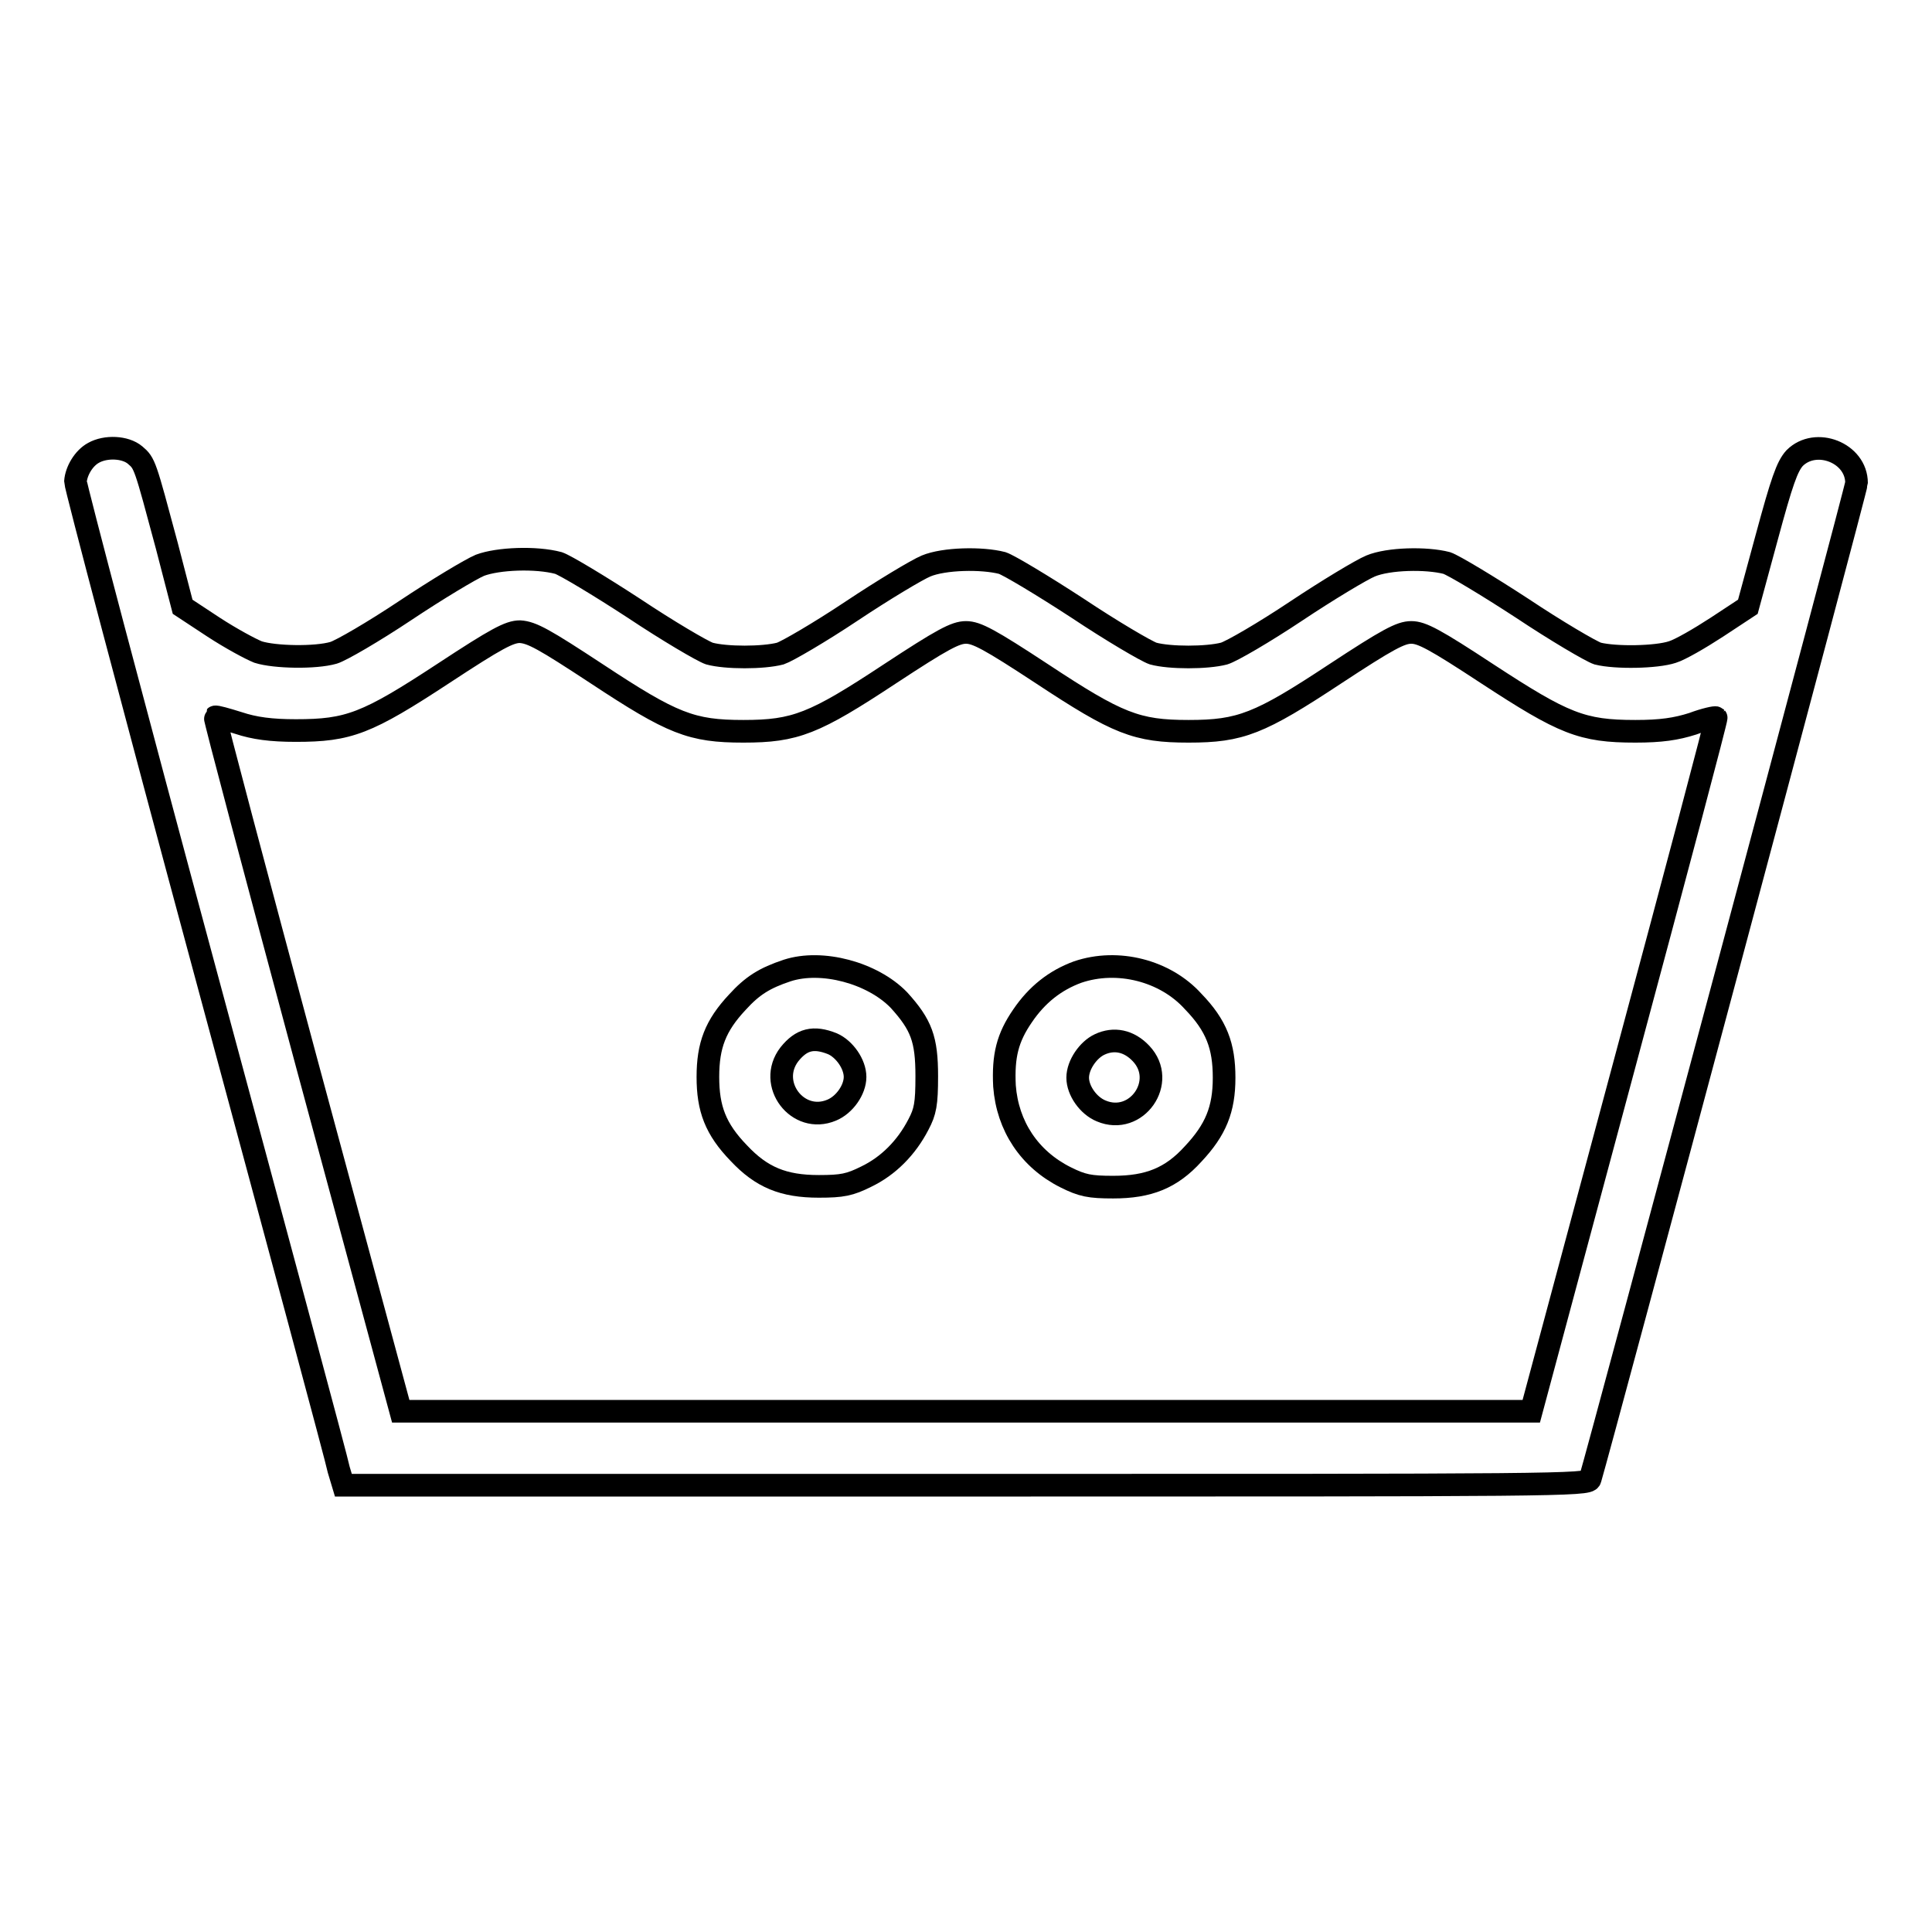 <?xml version="1.0" encoding="utf-8"?>
<!-- Svg Vector Icons : http://www.onlinewebfonts.com/icon -->
<!DOCTYPE svg PUBLIC "-//W3C//DTD SVG 1.1//EN" "http://www.w3.org/Graphics/SVG/1.1/DTD/svg11.dtd">
<svg version="1.1" xmlns="http://www.w3.org/2000/svg" xmlns:xlink="http://www.w3.org/1999/xlink" x="0px" y="0px" viewBox="0 0 256 256" enable-background="new 0 0 256 256" xml:space="preserve">
<g><g><g><path stroke-width="3" fill-opacity="0" stroke="#000000"  d="M12.4,60c-1.3,0.7-2.3,2.4-2.4,3.8c0,0.6,7.7,29.8,17.2,65c9.5,35.2,17.5,64.9,17.7,66l0.6,2H128c78.1,0,82.5,0,82.7-0.8c1.6-5.4,35.3-131.3,35.3-132c0-4-5.4-6.1-8.2-3.3c-1,1.1-1.7,3.1-3.7,10.5l-2.5,9.2l-4.1,2.7c-2.3,1.5-4.9,3-5.9,3.3c-2.1,0.7-7.5,0.8-9.9,0.2c-0.9-0.3-5.5-3-10-6c-4.6-3-9.1-5.7-10-6c-2.7-0.7-7.7-0.6-10.1,0.4c-1.2,0.5-5.7,3.2-9.9,6c-4.2,2.8-8.5,5.3-9.5,5.6c-2.3,0.6-7.2,0.6-9.4,0c-0.9-0.3-5.5-3-10-6c-4.6-3-9.1-5.7-10-6c-2.7-0.7-7.7-0.6-10.1,0.4c-1.2,0.5-5.7,3.2-9.9,6c-4.2,2.8-8.5,5.3-9.4,5.6c-2.3,0.6-7.2,0.6-9.4,0c-0.9-0.3-5.5-3-10-6c-4.6-3-9.1-5.7-10-6C71,73.8,66,74,63.6,74.9c-1.2,0.5-5.7,3.2-9.9,6c-4.2,2.8-8.5,5.3-9.5,5.6c-2.4,0.7-7.8,0.6-10-0.1c-1-0.4-3.6-1.8-5.9-3.3l-4.1-2.7l-2.1-8.1c-2.9-10.8-2.9-10.9-4.2-12C16.6,59.2,14,59.1,12.4,60z M79.1,89.3c10,6.6,12.5,7.6,19.4,7.6s9.4-1,19.4-7.6c7-4.6,8.7-5.5,10.1-5.5s3.1,0.9,10.1,5.5c10,6.6,12.5,7.6,19.4,7.6s9.4-1,19.4-7.6c7-4.6,8.7-5.5,10.1-5.5s3.1,0.9,10.1,5.5c10.1,6.6,12.5,7.6,19.6,7.6c3.4,0,5.4-0.3,7.6-1c1.6-0.6,3-0.9,3.1-0.8c0.1,0.1-5.4,20.8-12.2,46.1L202.9,187H128H53.1l-12.4-45.9c-6.8-25.3-12.3-46-12.2-46.1c0.1-0.1,1.5,0.3,3.1,0.8c2.1,0.7,4.3,1,7.6,1c7,0,9.4-0.9,19.6-7.6c7-4.6,8.7-5.5,10.1-5.5C70.5,83.8,72.1,84.7,79.1,89.3z"/><path stroke-width="3" fill-opacity="0" stroke="#000000"  d="M104.3,128.6c-3,1-4.6,2-6.6,4.2c-2.9,3.1-3.9,5.7-3.9,9.9c0,4.2,1,6.9,4.1,10.1c3,3.2,5.9,4.4,10.6,4.4c3.1,0,4.1-0.2,6.3-1.3c2.9-1.4,5.3-3.8,6.9-6.9c0.9-1.7,1.1-2.7,1.1-6.4c0-4.9-0.7-6.8-3.7-10.1C115.6,128.9,108.9,127.1,104.3,128.6z M110.3,138.3c1.6,0.7,3,2.7,3,4.4c0,1.7-1.4,3.7-3.1,4.4c-4.5,1.9-8.6-3.5-5.6-7.4C106.2,137.7,107.8,137.3,110.3,138.3z"/><path stroke-width="3" fill-opacity="0" stroke="#000000"  d="M142.8,128.8c-3,1.1-5.4,3-7.3,5.8c-2,2.9-2.6,5.3-2.4,9.3c0.4,5.3,3.3,9.7,8.1,12.1c2.2,1.1,3.2,1.3,6.3,1.3c4.7,0,7.7-1.2,10.6-4.4c3-3.2,4.1-5.9,4.1-10.1c0-4.2-1-6.9-4.1-10.1C154.4,128.6,148.1,127,142.8,128.8z M151.2,139.6c3.5,3.7-0.6,9.6-5.3,7.6c-1.7-0.7-3.1-2.7-3.1-4.4c0-1.7,1.4-3.7,2.9-4.4C147.6,137.5,149.6,137.9,151.2,139.6z"/></g></g></g>
</svg>